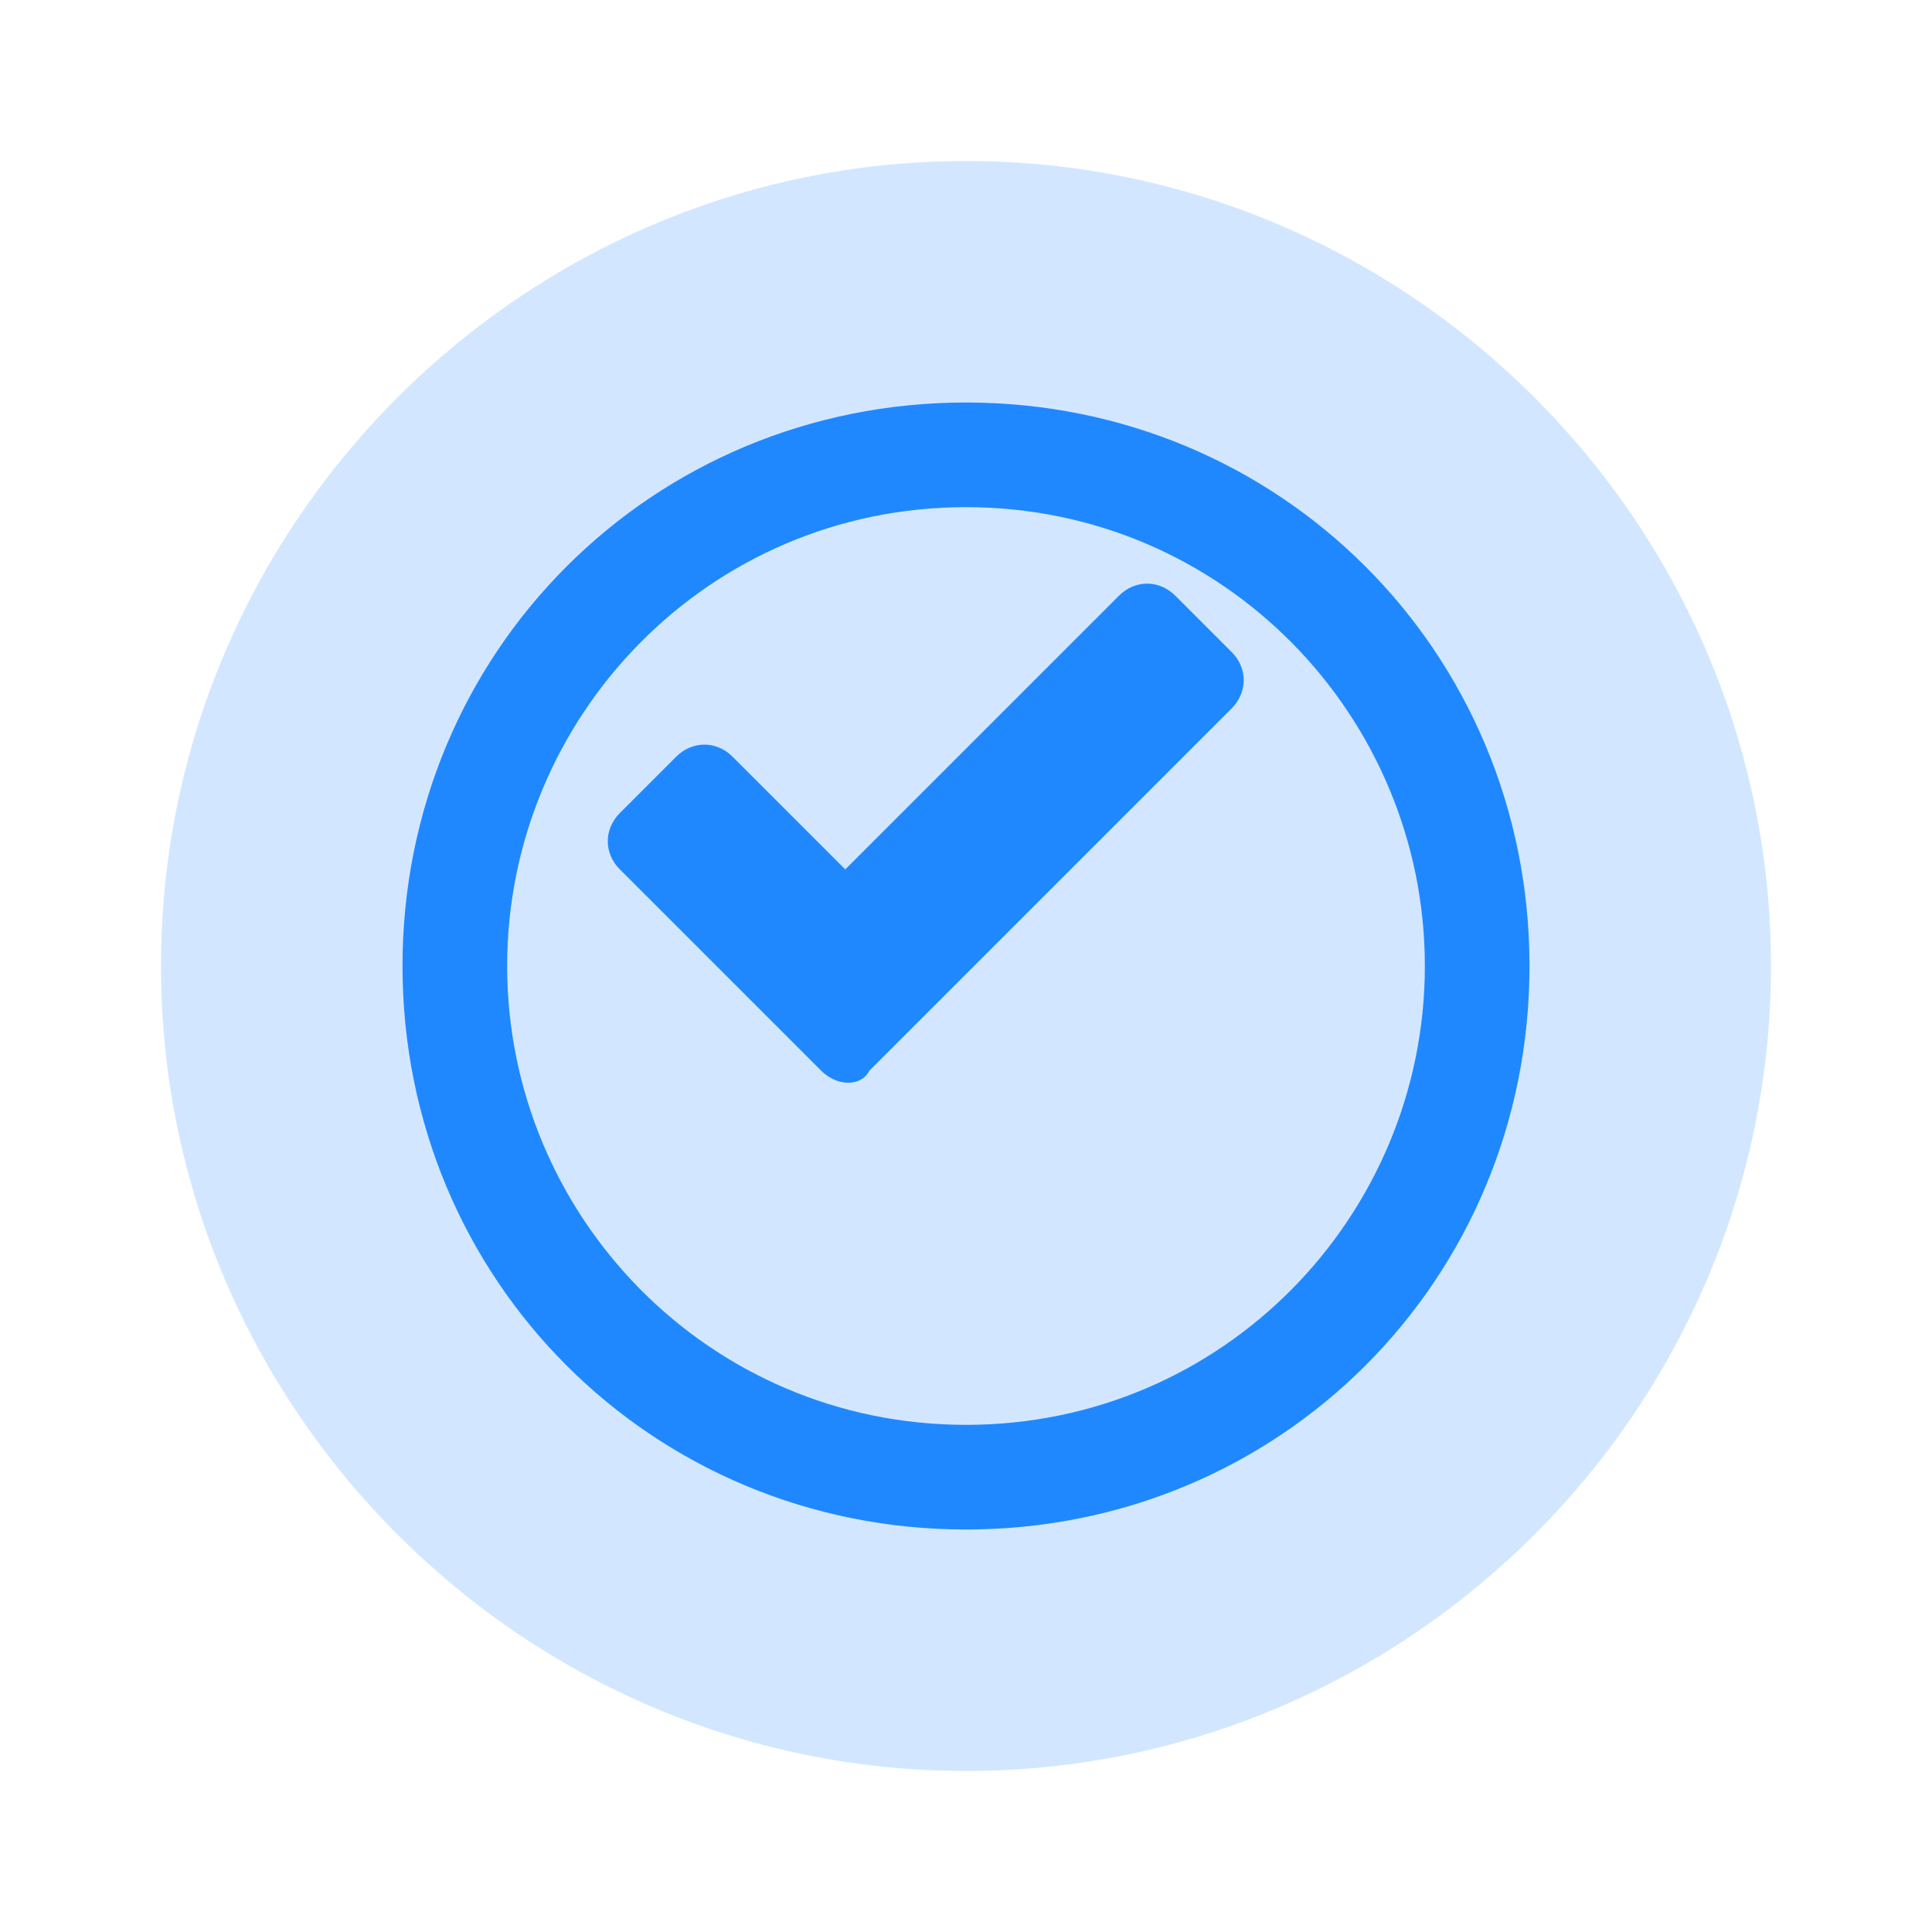 <svg xmlns="http://www.w3.org/2000/svg" viewBox="0 0 24 24" width="24" height="24">
  <path d="M12,2C6.5,2,2,6.5,2,12s4.5,10,10,10s10-4.5,10-10S17.5,2,12,2z" fill="#2088FF" opacity="0.2"/>
  <path d="M10.2,13.3l-2.5-2.5c-0.2-0.2-0.2-0.5,0-0.7l0.7-0.7c0.2-0.2,0.5-0.2,0.7,0l1.4,1.4l3.4-3.4c0.2-0.2,0.5-0.2,0.7,0 l0.7,0.7c0.2,0.2,0.2,0.5,0,0.7l-4.5,4.5C10.7,13.5,10.4,13.5,10.2,13.3z" fill="#2088FF"/>
  <path d="M19,12c0,3.9-3.1,7-7,7s-7-3.1-7-7s3.1-7,7-7S19,8.1,19,12z M17.7,12c0-3.1-2.5-5.7-5.7-5.7S6.3,8.9,6.3,12 s2.5,5.7,5.7,5.7S17.7,15.1,17.7,12z" fill="#2088FF"/>
</svg>